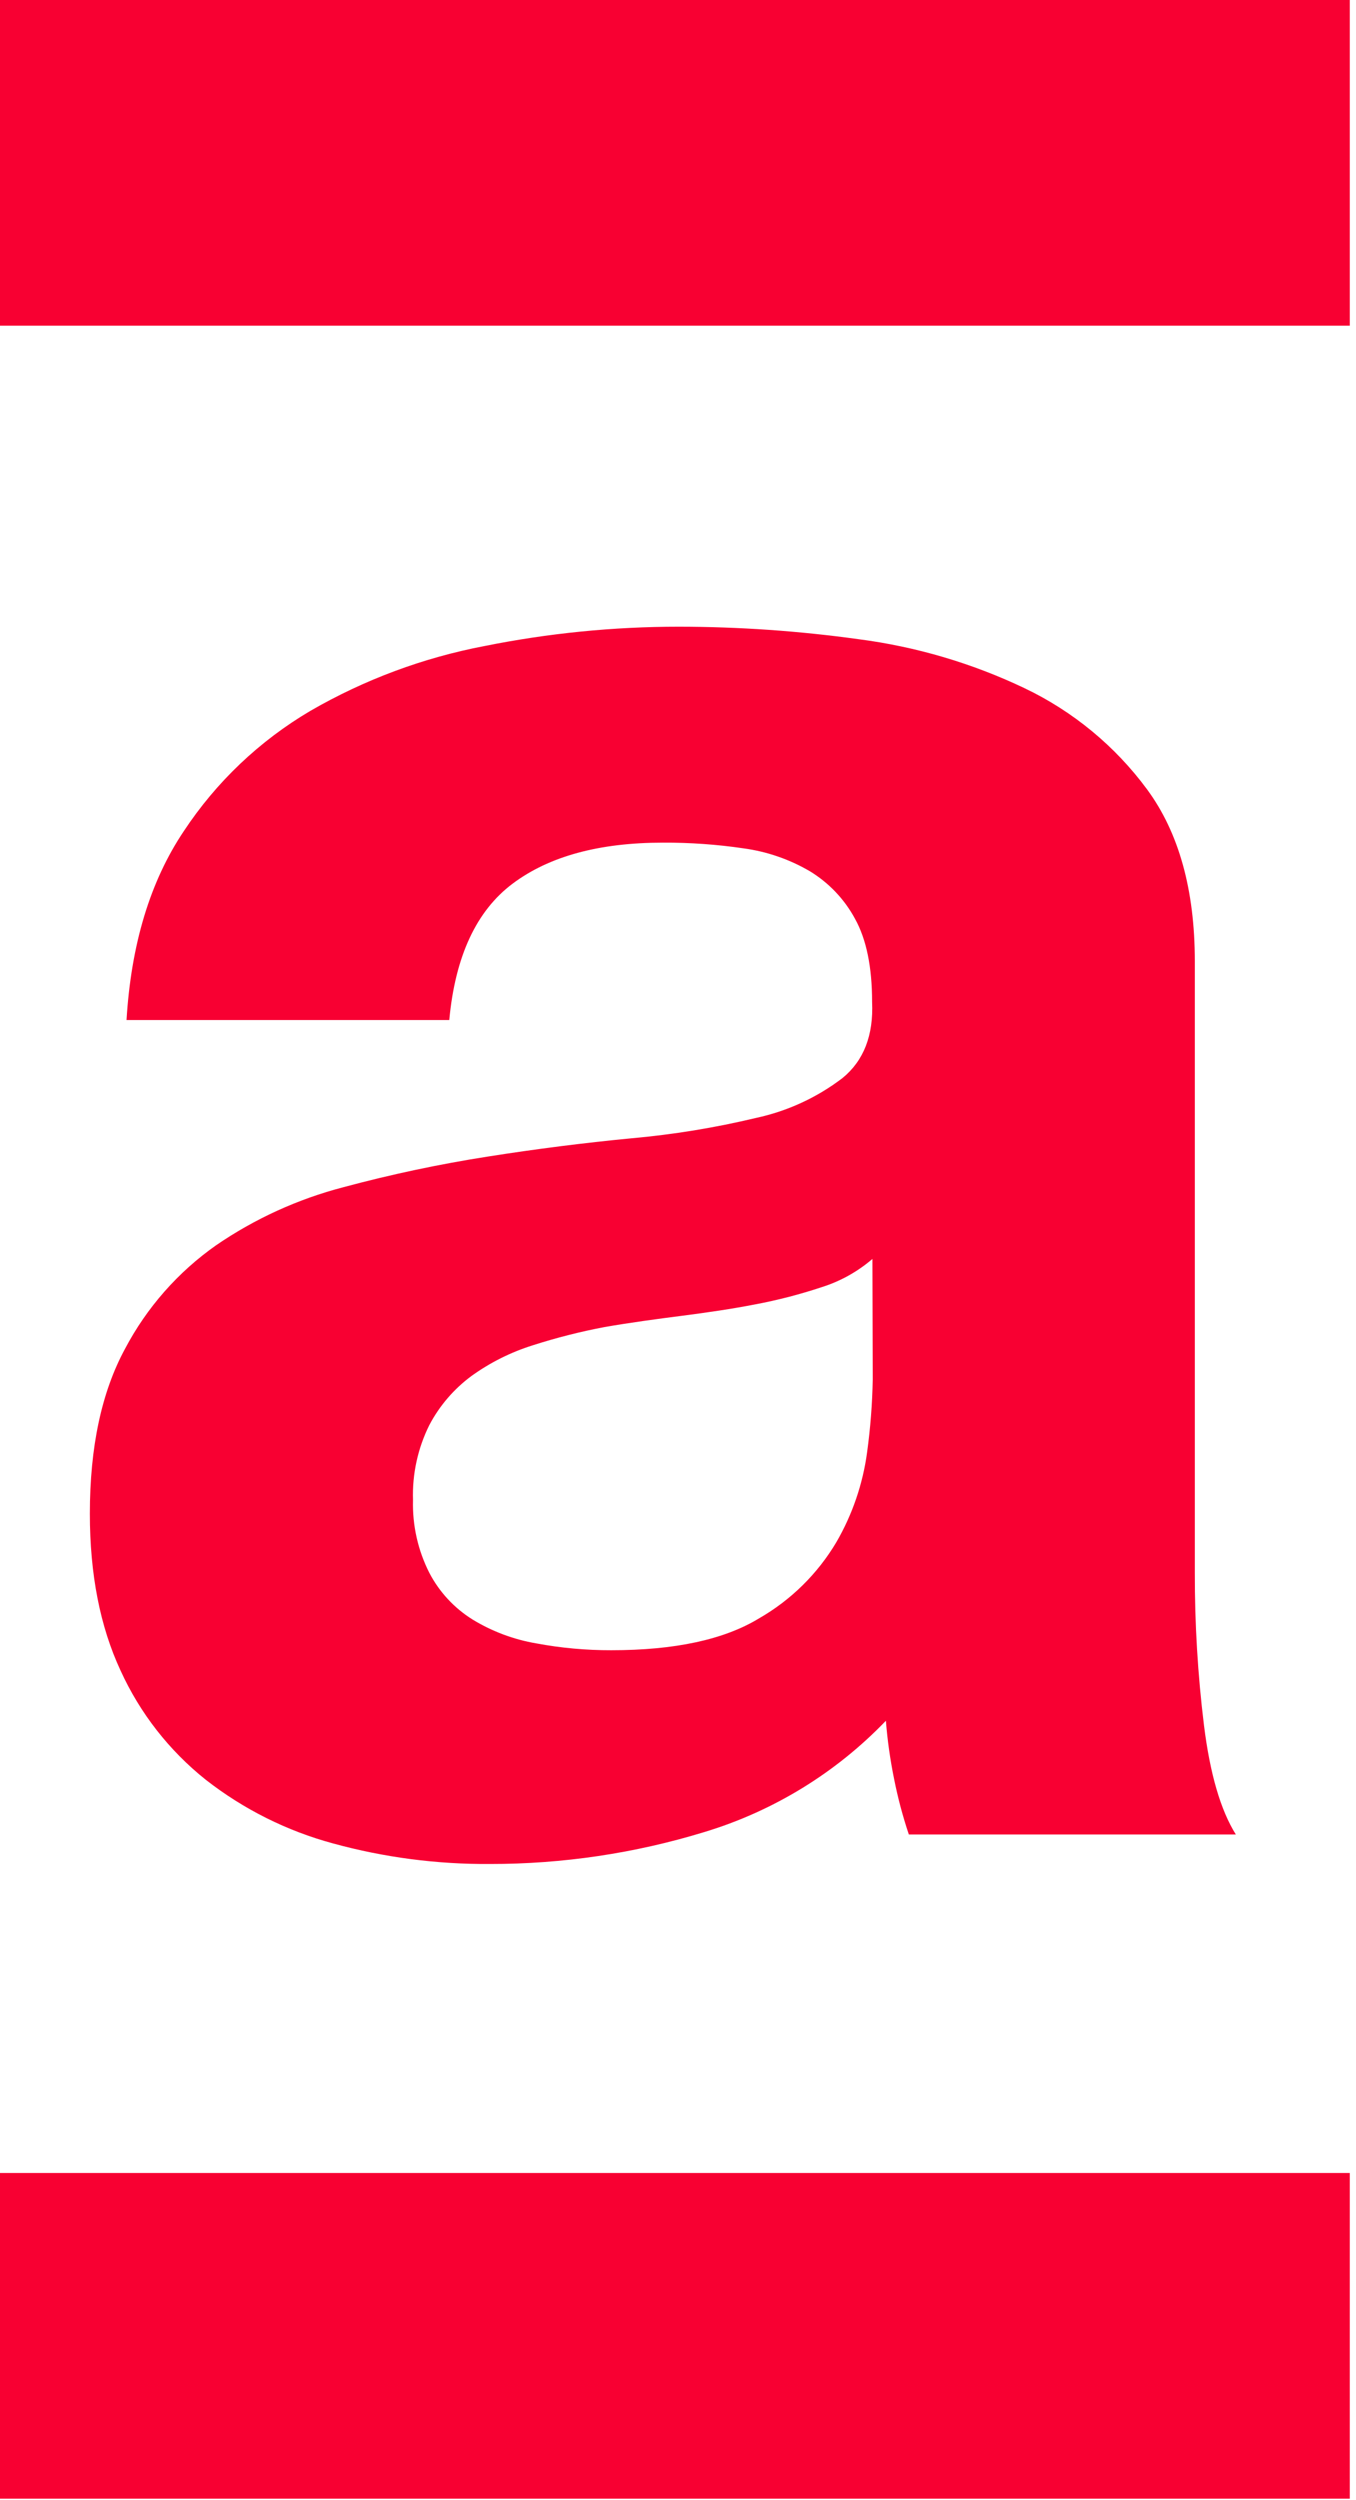<svg width="166" height="306" viewBox="0 0 166 306" fill="none" xmlns="http://www.w3.org/2000/svg">
<g clip-path="url(#clip0_6_166)">
<path d="M165.24 0H0V39.86H165.24V0Z" fill="#F80032"/>
<path d="M165.24 265.95H0V305.81H165.24V265.95Z" fill="#F80032"/>
<path d="M15.49 124.84C16.05 115.567 18.383 107.867 22.49 101.74C26.469 95.709 31.774 90.667 38 87C44.605 83.18 51.805 80.5 59.3 79.07C67.135 77.495 75.108 76.701 83.1 76.7C90.46 76.708 97.81 77.219 105.1 78.23C112.151 79.145 119.012 81.17 125.43 84.23C131.371 87.066 136.523 91.321 140.43 96.62C144.317 101.907 146.263 108.907 146.27 117.62V192.5C146.257 198.737 146.631 204.969 147.39 211.16C148.13 217.1 149.43 221.553 151.29 224.52H111.26C110.511 222.288 109.906 220.01 109.45 217.7C108.973 215.356 108.639 212.985 108.45 210.6C102.327 216.979 94.664 221.673 86.2 224.23C77.709 226.825 68.879 228.139 60 228.13C53.512 228.179 47.048 227.334 40.79 225.62C35.126 224.089 29.825 221.44 25.2 217.83C20.715 214.259 17.137 209.677 14.76 204.46C12.253 199.08 11 192.68 11 185.26C11 177.093 12.437 170.363 15.31 165.07C17.969 160.028 21.787 155.689 26.45 152.41C31.196 149.156 36.471 146.75 42.04 145.3C47.862 143.734 53.764 142.482 59.72 141.55C65.653 140.617 71.497 139.873 77.25 139.32C82.407 138.86 87.524 138.025 92.56 136.82C96.403 135.993 100.016 134.326 103.14 131.94C105.74 129.813 106.947 126.707 106.76 122.62C106.76 118.347 106.063 114.957 104.67 112.45C103.371 110.042 101.451 108.026 99.11 106.61C96.625 105.162 93.88 104.217 91.03 103.83C87.759 103.347 84.456 103.113 81.15 103.13C73.363 103.13 67.24 104.797 62.78 108.13C58.32 111.463 55.727 117.033 55 124.84H15.49ZM106.8 154.08C104.972 155.652 102.842 156.833 100.54 157.55C97.897 158.427 95.197 159.125 92.46 159.64C89.59 160.2 86.57 160.64 83.46 161.04C80.35 161.44 77.15 161.87 73.99 162.42C71.024 162.983 68.095 163.728 65.22 164.65C62.531 165.493 59.996 166.762 57.71 168.41C55.565 169.998 53.804 172.049 52.56 174.41C51.144 177.257 50.457 180.412 50.56 183.59C50.475 186.68 51.162 189.743 52.56 192.5C53.782 194.842 55.608 196.813 57.85 198.21C60.239 199.667 62.882 200.658 65.64 201.13C68.671 201.696 71.747 201.977 74.83 201.97C82.617 201.97 88.647 200.67 92.92 198.07C96.828 195.828 100.09 192.614 102.39 188.74C104.351 185.355 105.629 181.617 106.15 177.74C106.554 174.786 106.785 171.811 106.84 168.83L106.8 154.08Z" fill="#F80032"/>
</g>
<defs>
<clipPath id="clip0_6_166">
<rect width="165.24" height="305.81" fill="white"/>
</clipPath>
</defs>
</svg>
